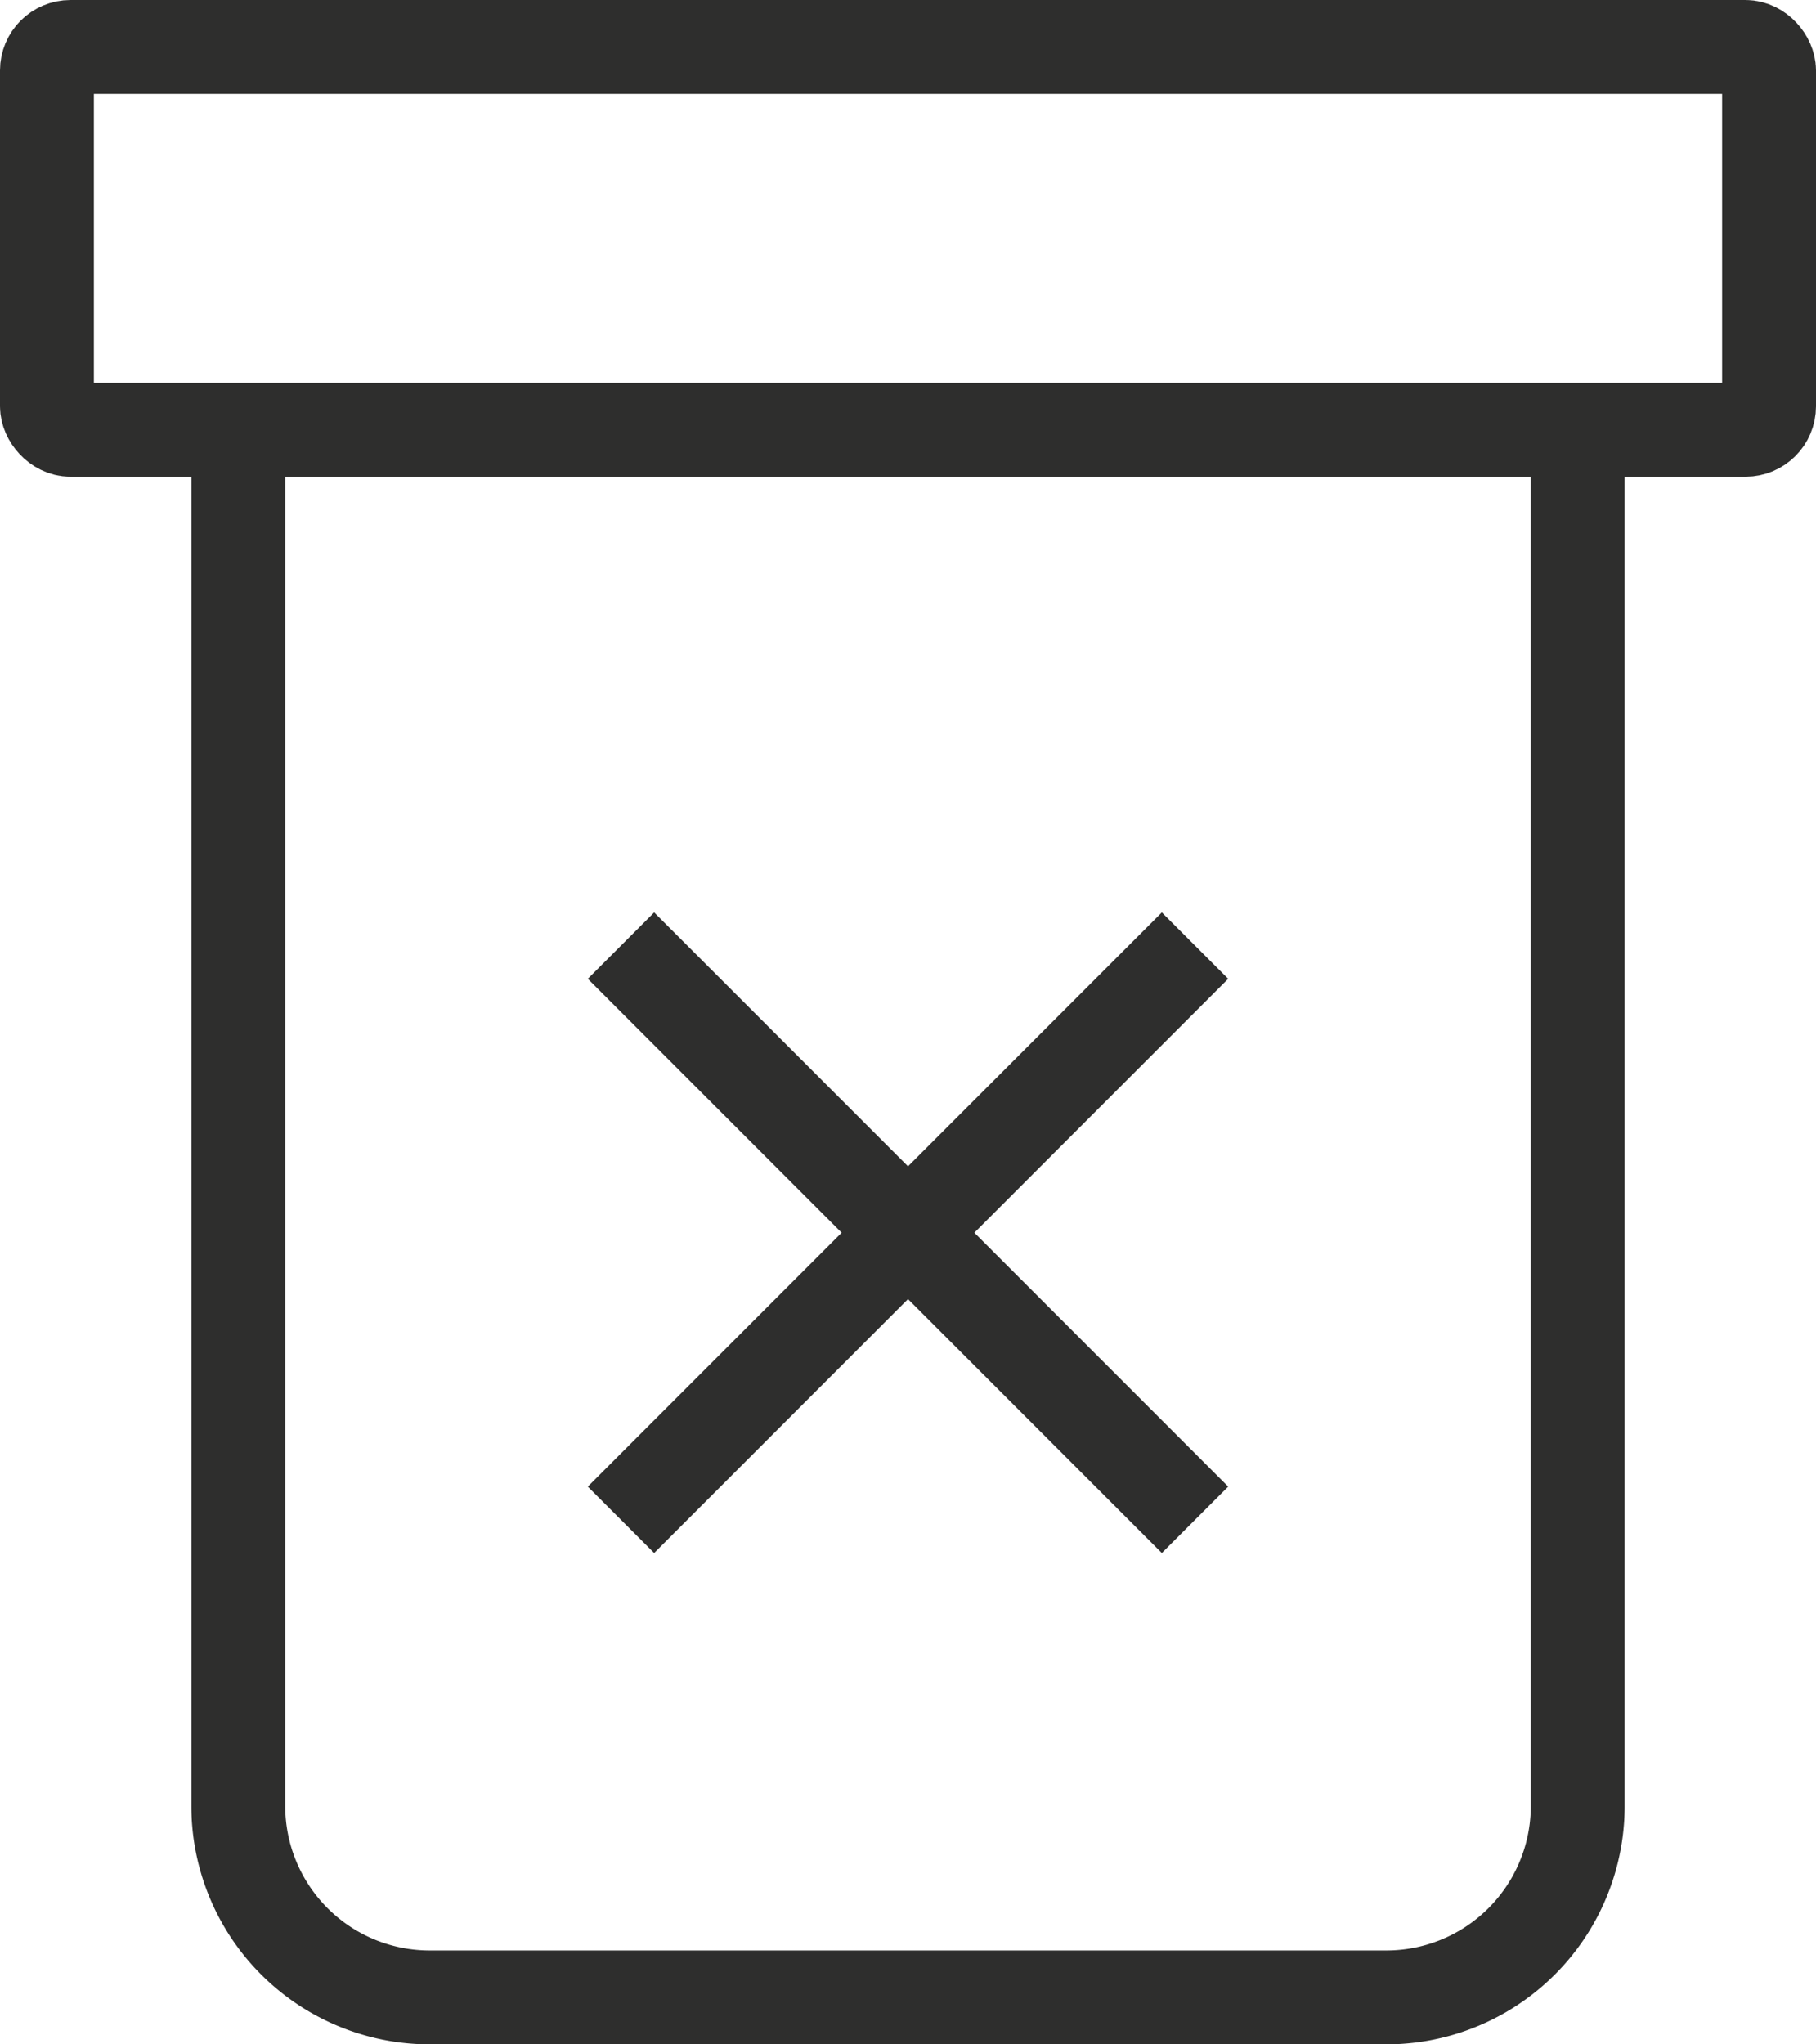 <svg xmlns="http://www.w3.org/2000/svg" width="77.383" height="87.086" viewBox="0 0 77.383 87.086">
  <g id="ic-actions-trash" transform="translate(-1 0.19)">
    <line id="Line_53" data-name="Line 53" x1="24.461" y1="24.461" transform="translate(27.461 40.091)" fill="none" stroke="#2e2e2d" stroke-linejoin="bevel" stroke-width="4"/>
    <line id="Line_54" data-name="Line 54" x1="24.461" y2="24.461" transform="translate(27.461 40.091)" fill="none" stroke="#2e2e2d" stroke-linejoin="bevel" stroke-width="4"/>
    <rect id="Rectangle_15" data-name="Rectangle 15" width="73.383" height="16.307" rx="1" transform="translate(3 1.81)" fill="none" stroke="#2e2e2d" stroke-width="4"/>
    <path id="Path_41" data-name="Path 41" d="M62.076,5.81V64.435a8.154,8.154,0,0,1-8.154,8.154H13.154A8.154,8.154,0,0,1,5,64.435V5.81" transform="translate(6.154 12.307)" fill="none" stroke="#2e2e2d" stroke-width="4" fill-rule="evenodd"/>
  </g>
</svg>
